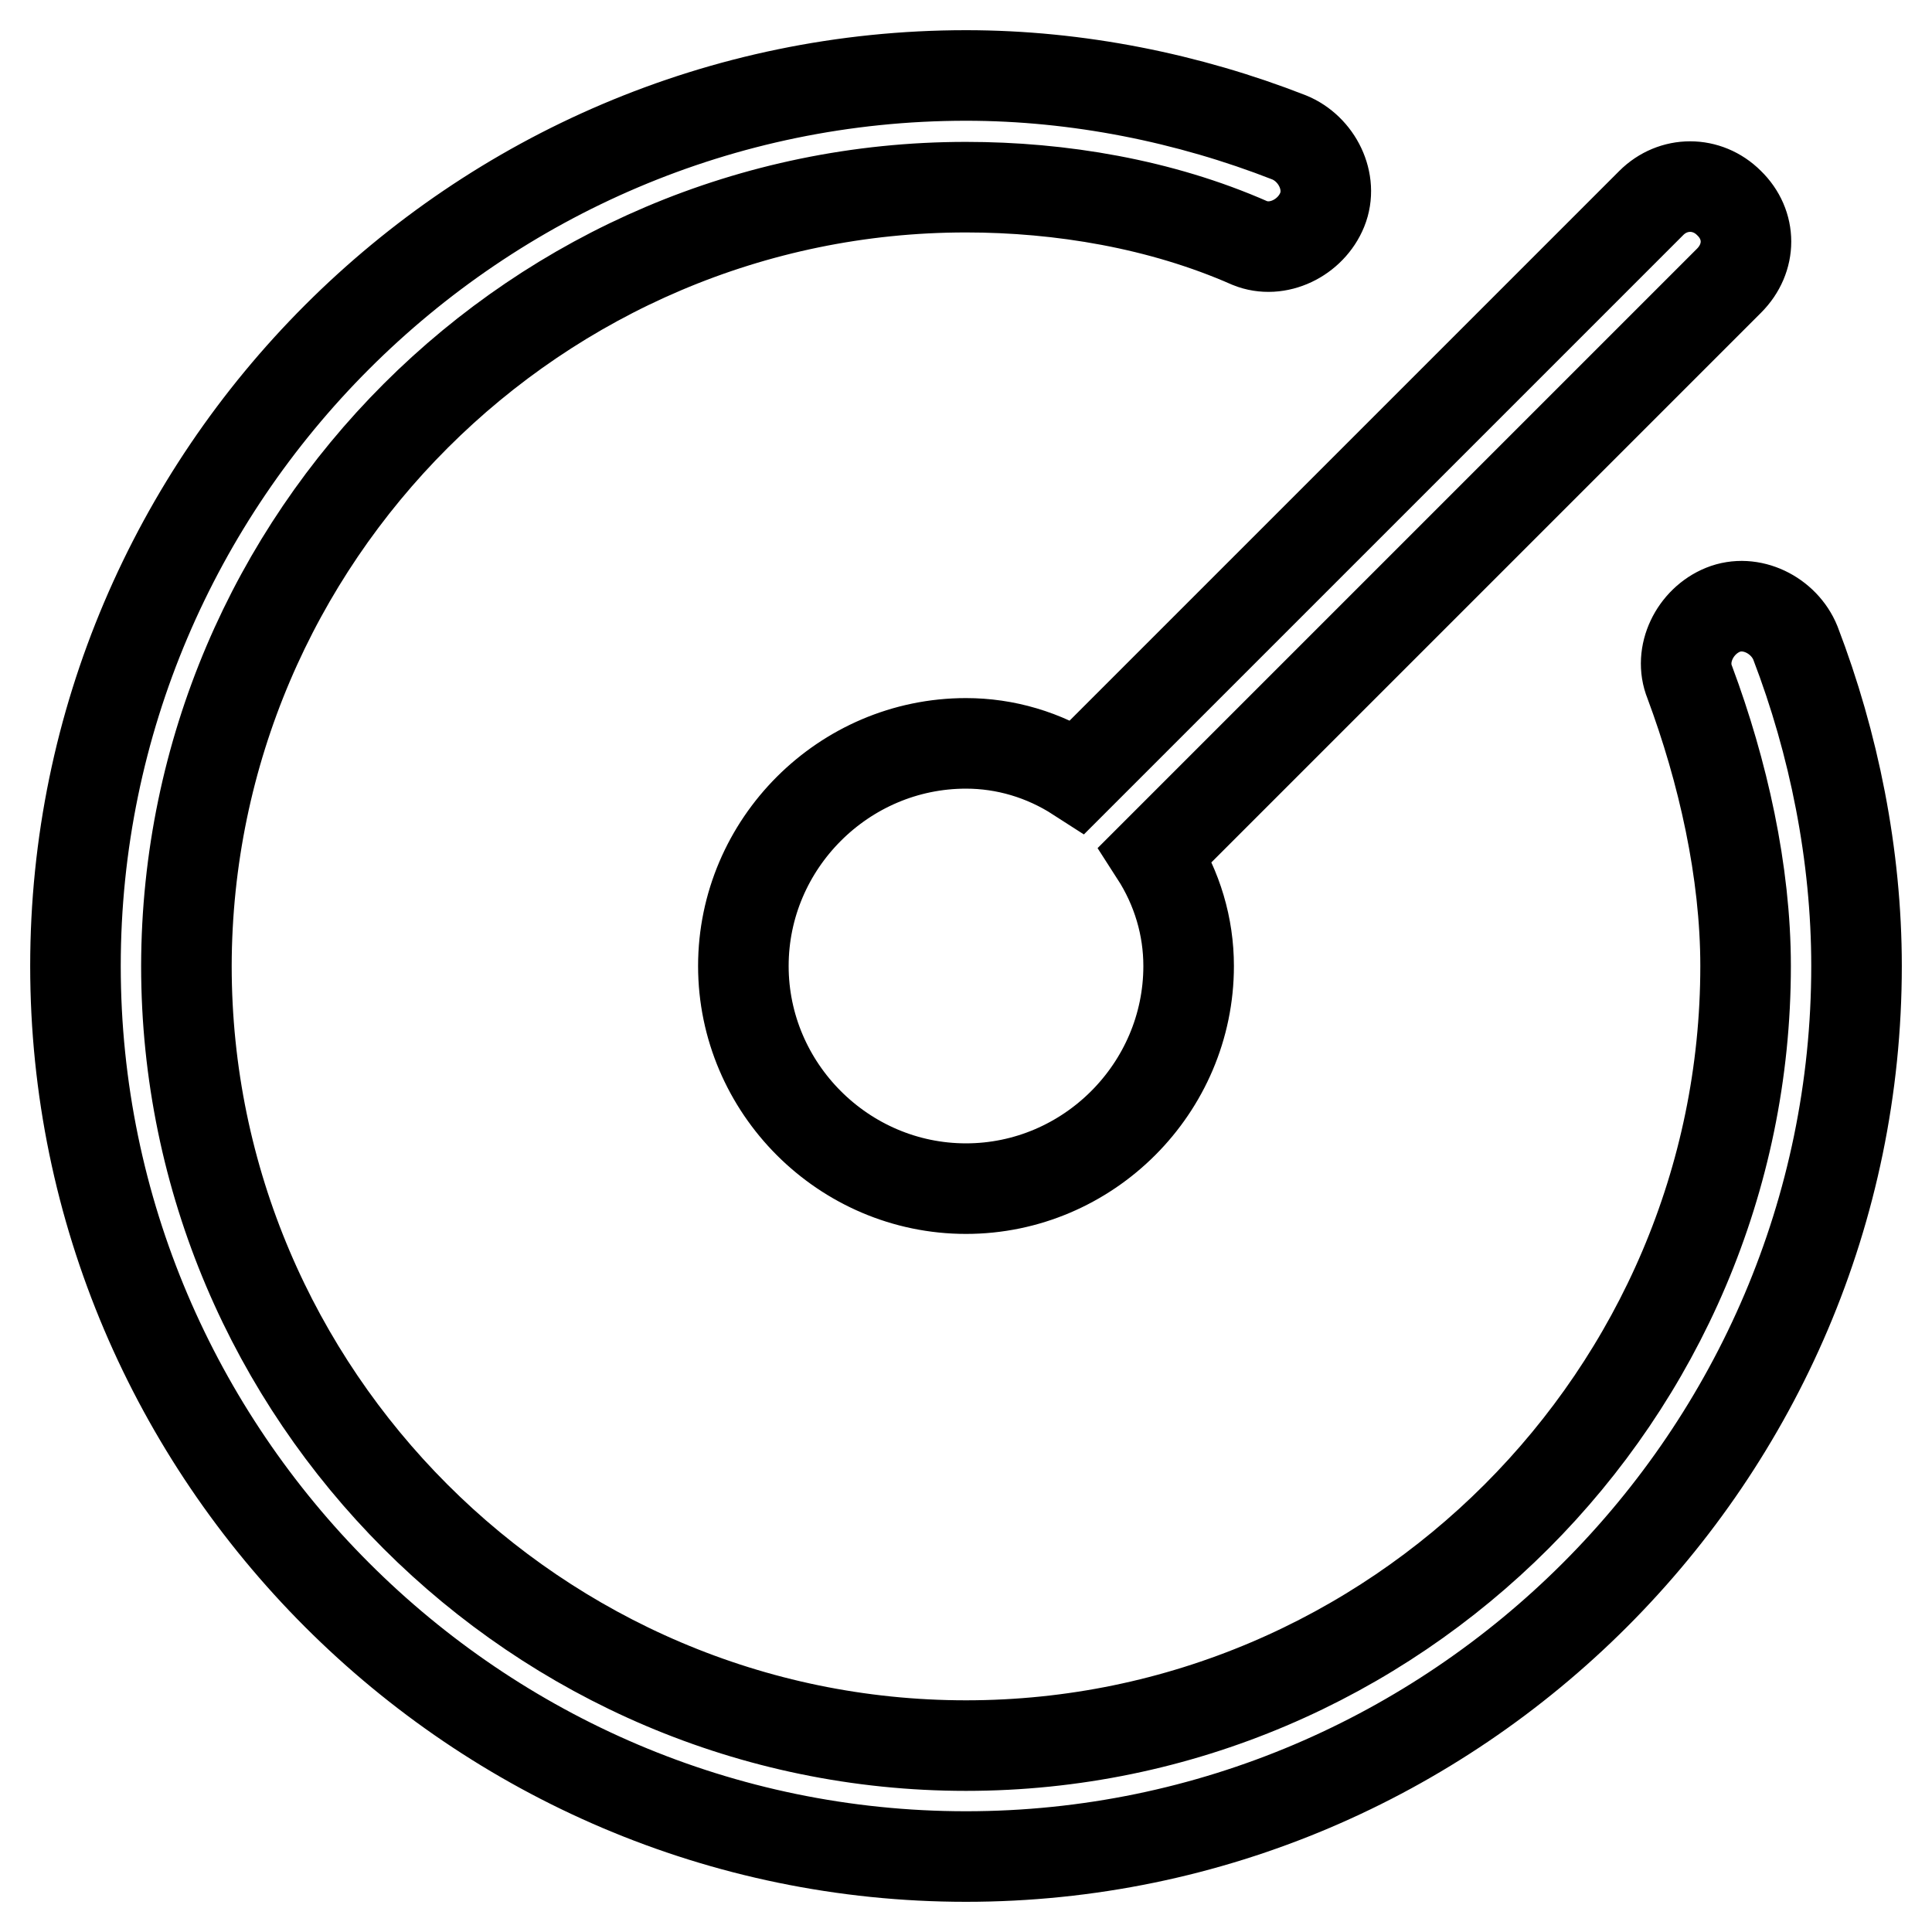 <?xml version="1.0" encoding="utf-8"?>
<!-- Svg Vector Icons : http://www.onlinewebfonts.com/icon -->
<!DOCTYPE svg PUBLIC "-//W3C//DTD SVG 1.1//EN" "http://www.w3.org/Graphics/SVG/1.1/DTD/svg11.dtd">
<svg version="1.1" xmlns="http://www.w3.org/2000/svg" xmlns:xlink="http://www.w3.org/1999/xlink" x="0px" y="0px" viewBox="0 0 256 256" enable-background="new 0 0 256 256" xml:space="preserve">
<g> <path stroke-width="12" fill-opacity="0" stroke="#000000"  d="M237.9,85.2c-1.5-3.7-5.9-5.9-9.6-4.4c-3.7,1.5-5.9,5.9-4.4,9.6c4.4,11.8,7.4,25.1,7.4,37.6 c0,56.8-46.5,103.3-103.3,103.3c-56.8,0-103.3-46.5-103.3-103.3C24.8,71.2,71.2,24.8,128,24.8c12.5,0,25.8,2.2,37.6,7.4 c3.7,1.5,8.1-0.7,9.6-4.4c1.5-3.7-0.7-8.1-4.4-9.6C157.5,13,142.8,10,128,10C63.1,10,10,63.1,10,128c0,64.9,53.1,118,118,118 c64.9,0,118-53.1,118-118C246,113.3,243,98.5,237.9,85.2z M128,98.5c-16.2,0-29.5,13.3-29.5,29.5c0,16.2,13.3,29.5,29.5,29.5 c16.2,0,29.5-13.3,29.5-29.5c0-5.2-1.5-10.3-4.4-14.8l76-76c3-3,3-7.4,0-10.3c-2.9-2.9-7.4-2.9-10.3,0l-76,76 C138.3,100,133.2,98.5,128,98.5z"/></g>
</svg>
